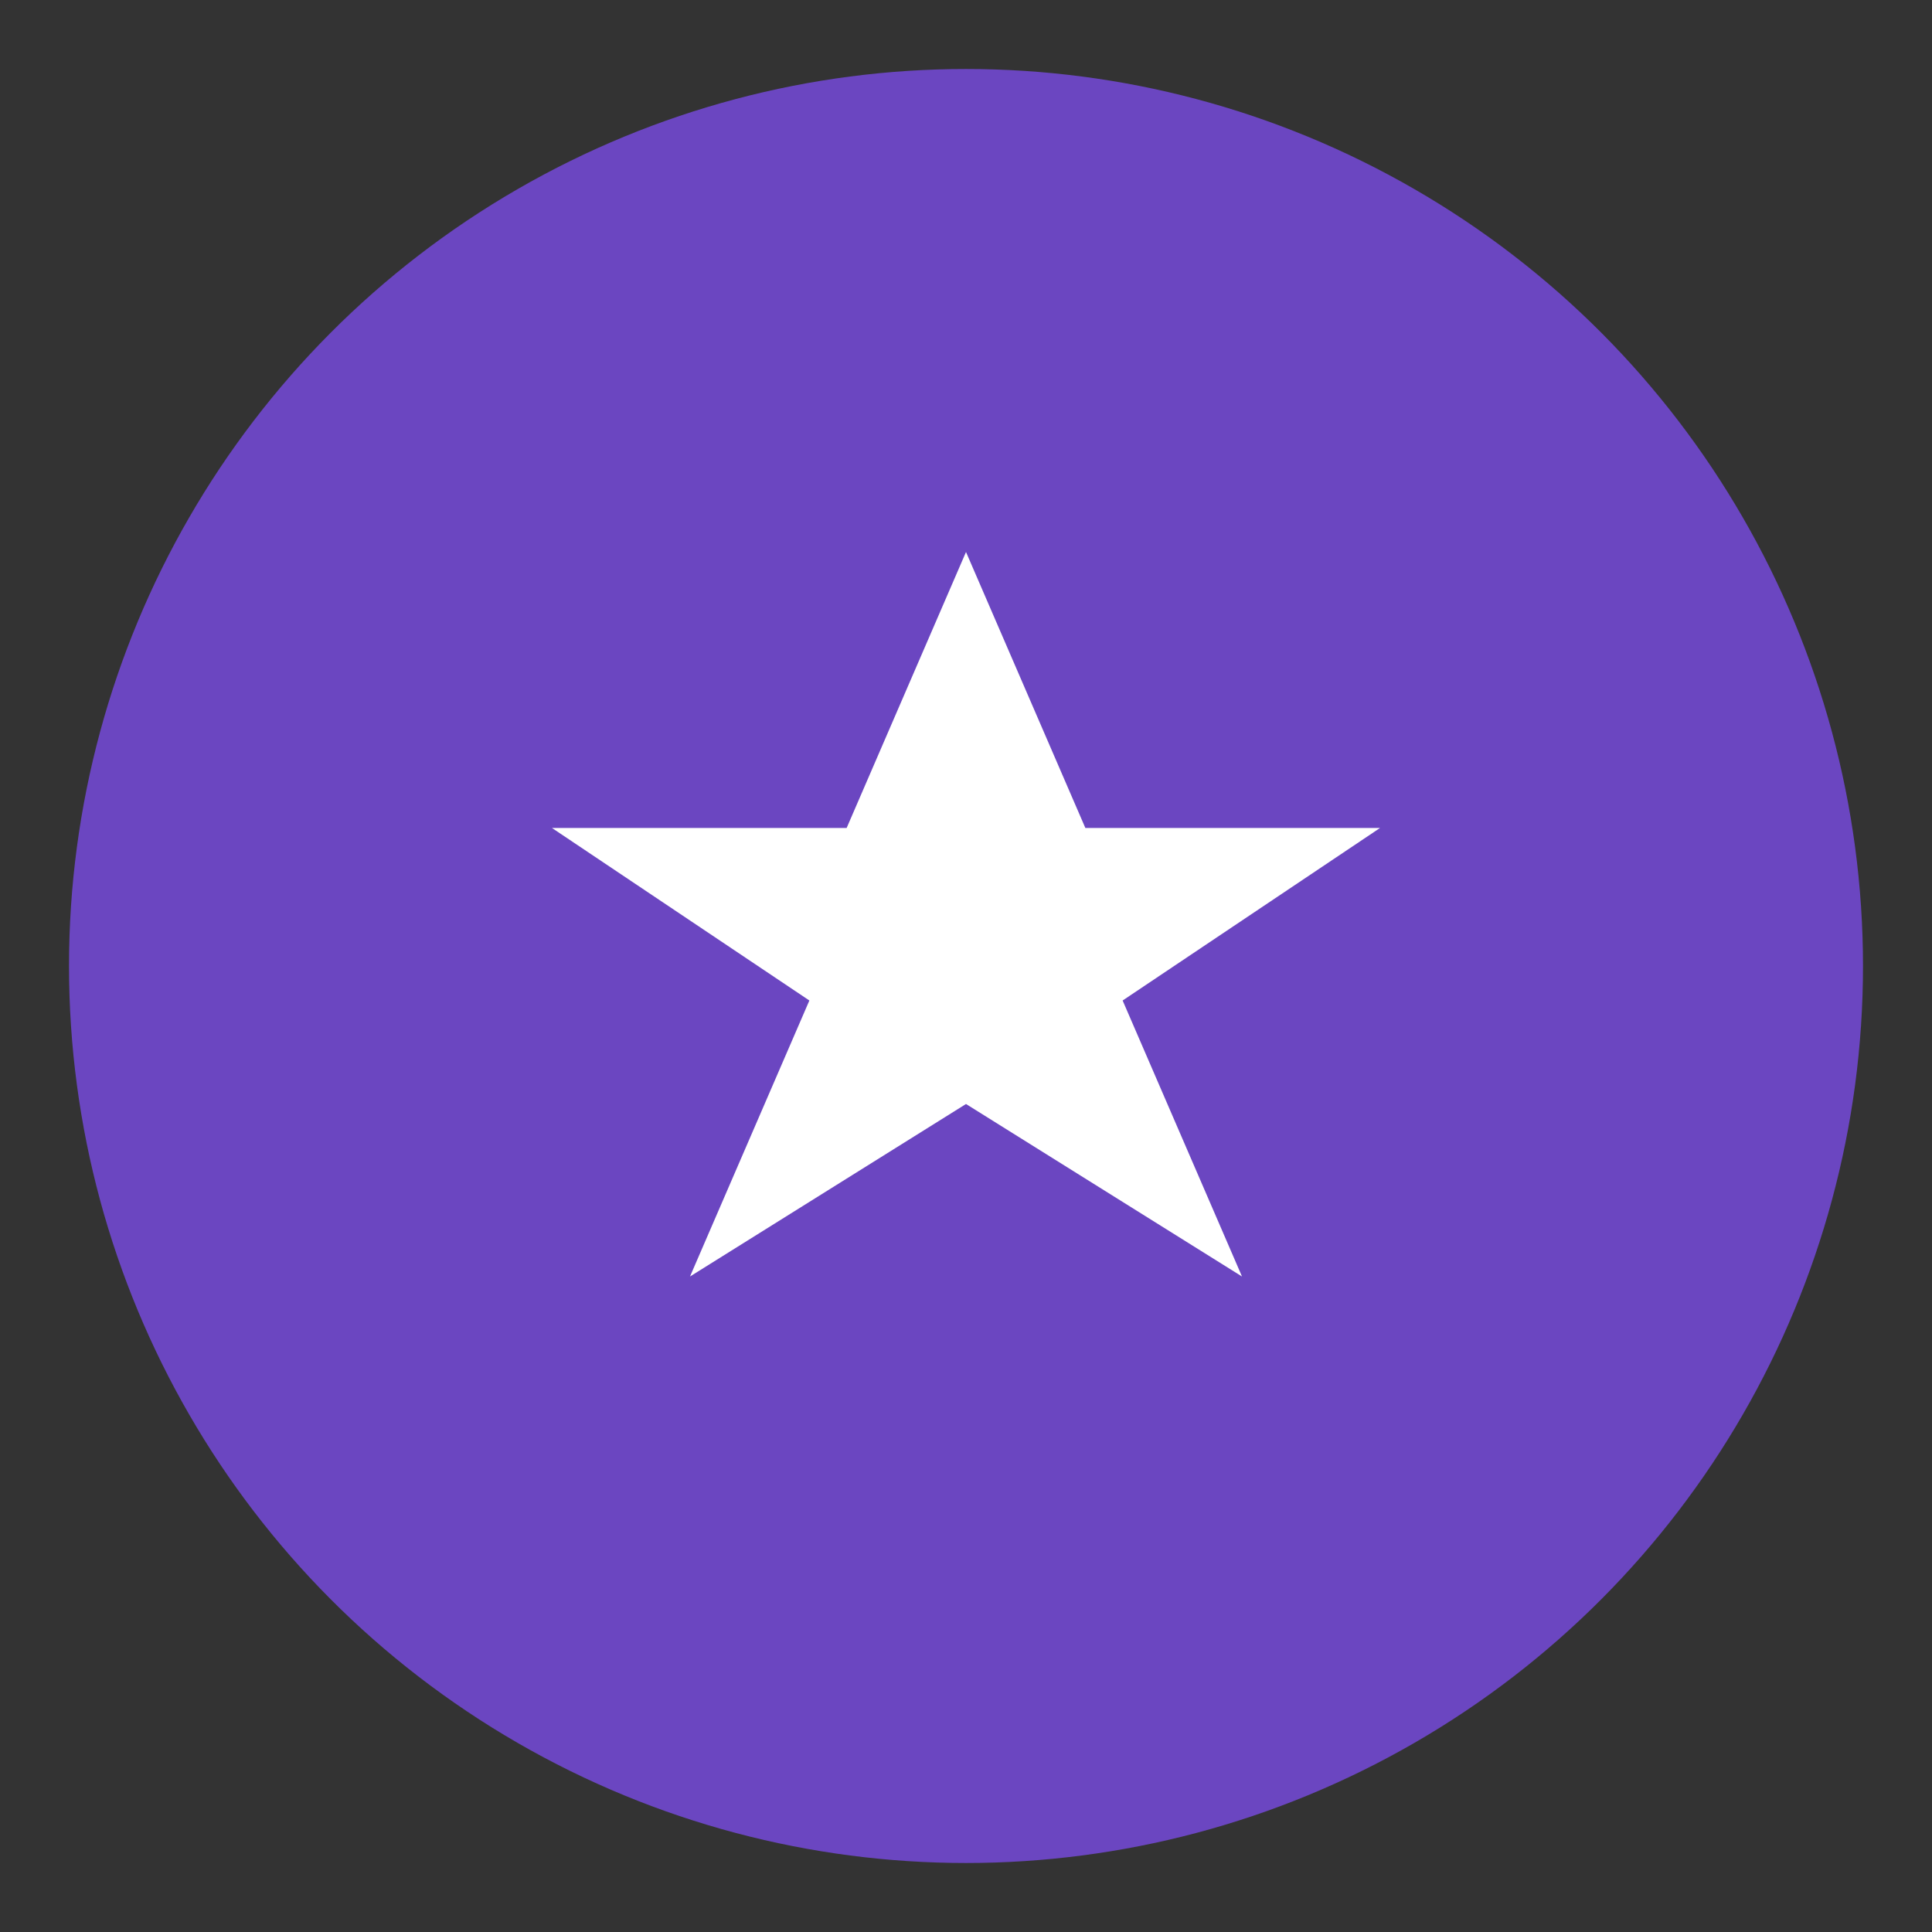 <svg width="28" height="28" viewBox="0 0 28 28" xmlns="http://www.w3.org/2000/svg">
  <rect x="0" y="0" width="28" height="28" fill="#333333" stroke="none"/>
  <circle cx="14" cy="14" r="13" fill="#6B46C1"/>
  <g transform="translate(14, 14)">
    <polygon points="0,-6 1.73,-2 6,-2 2.27,0.5 4,4.5 0,2 -4,4.5 -2.27,0.5 -6,-2 -1.73,-2" fill="white"/>
  </g>
</svg>
